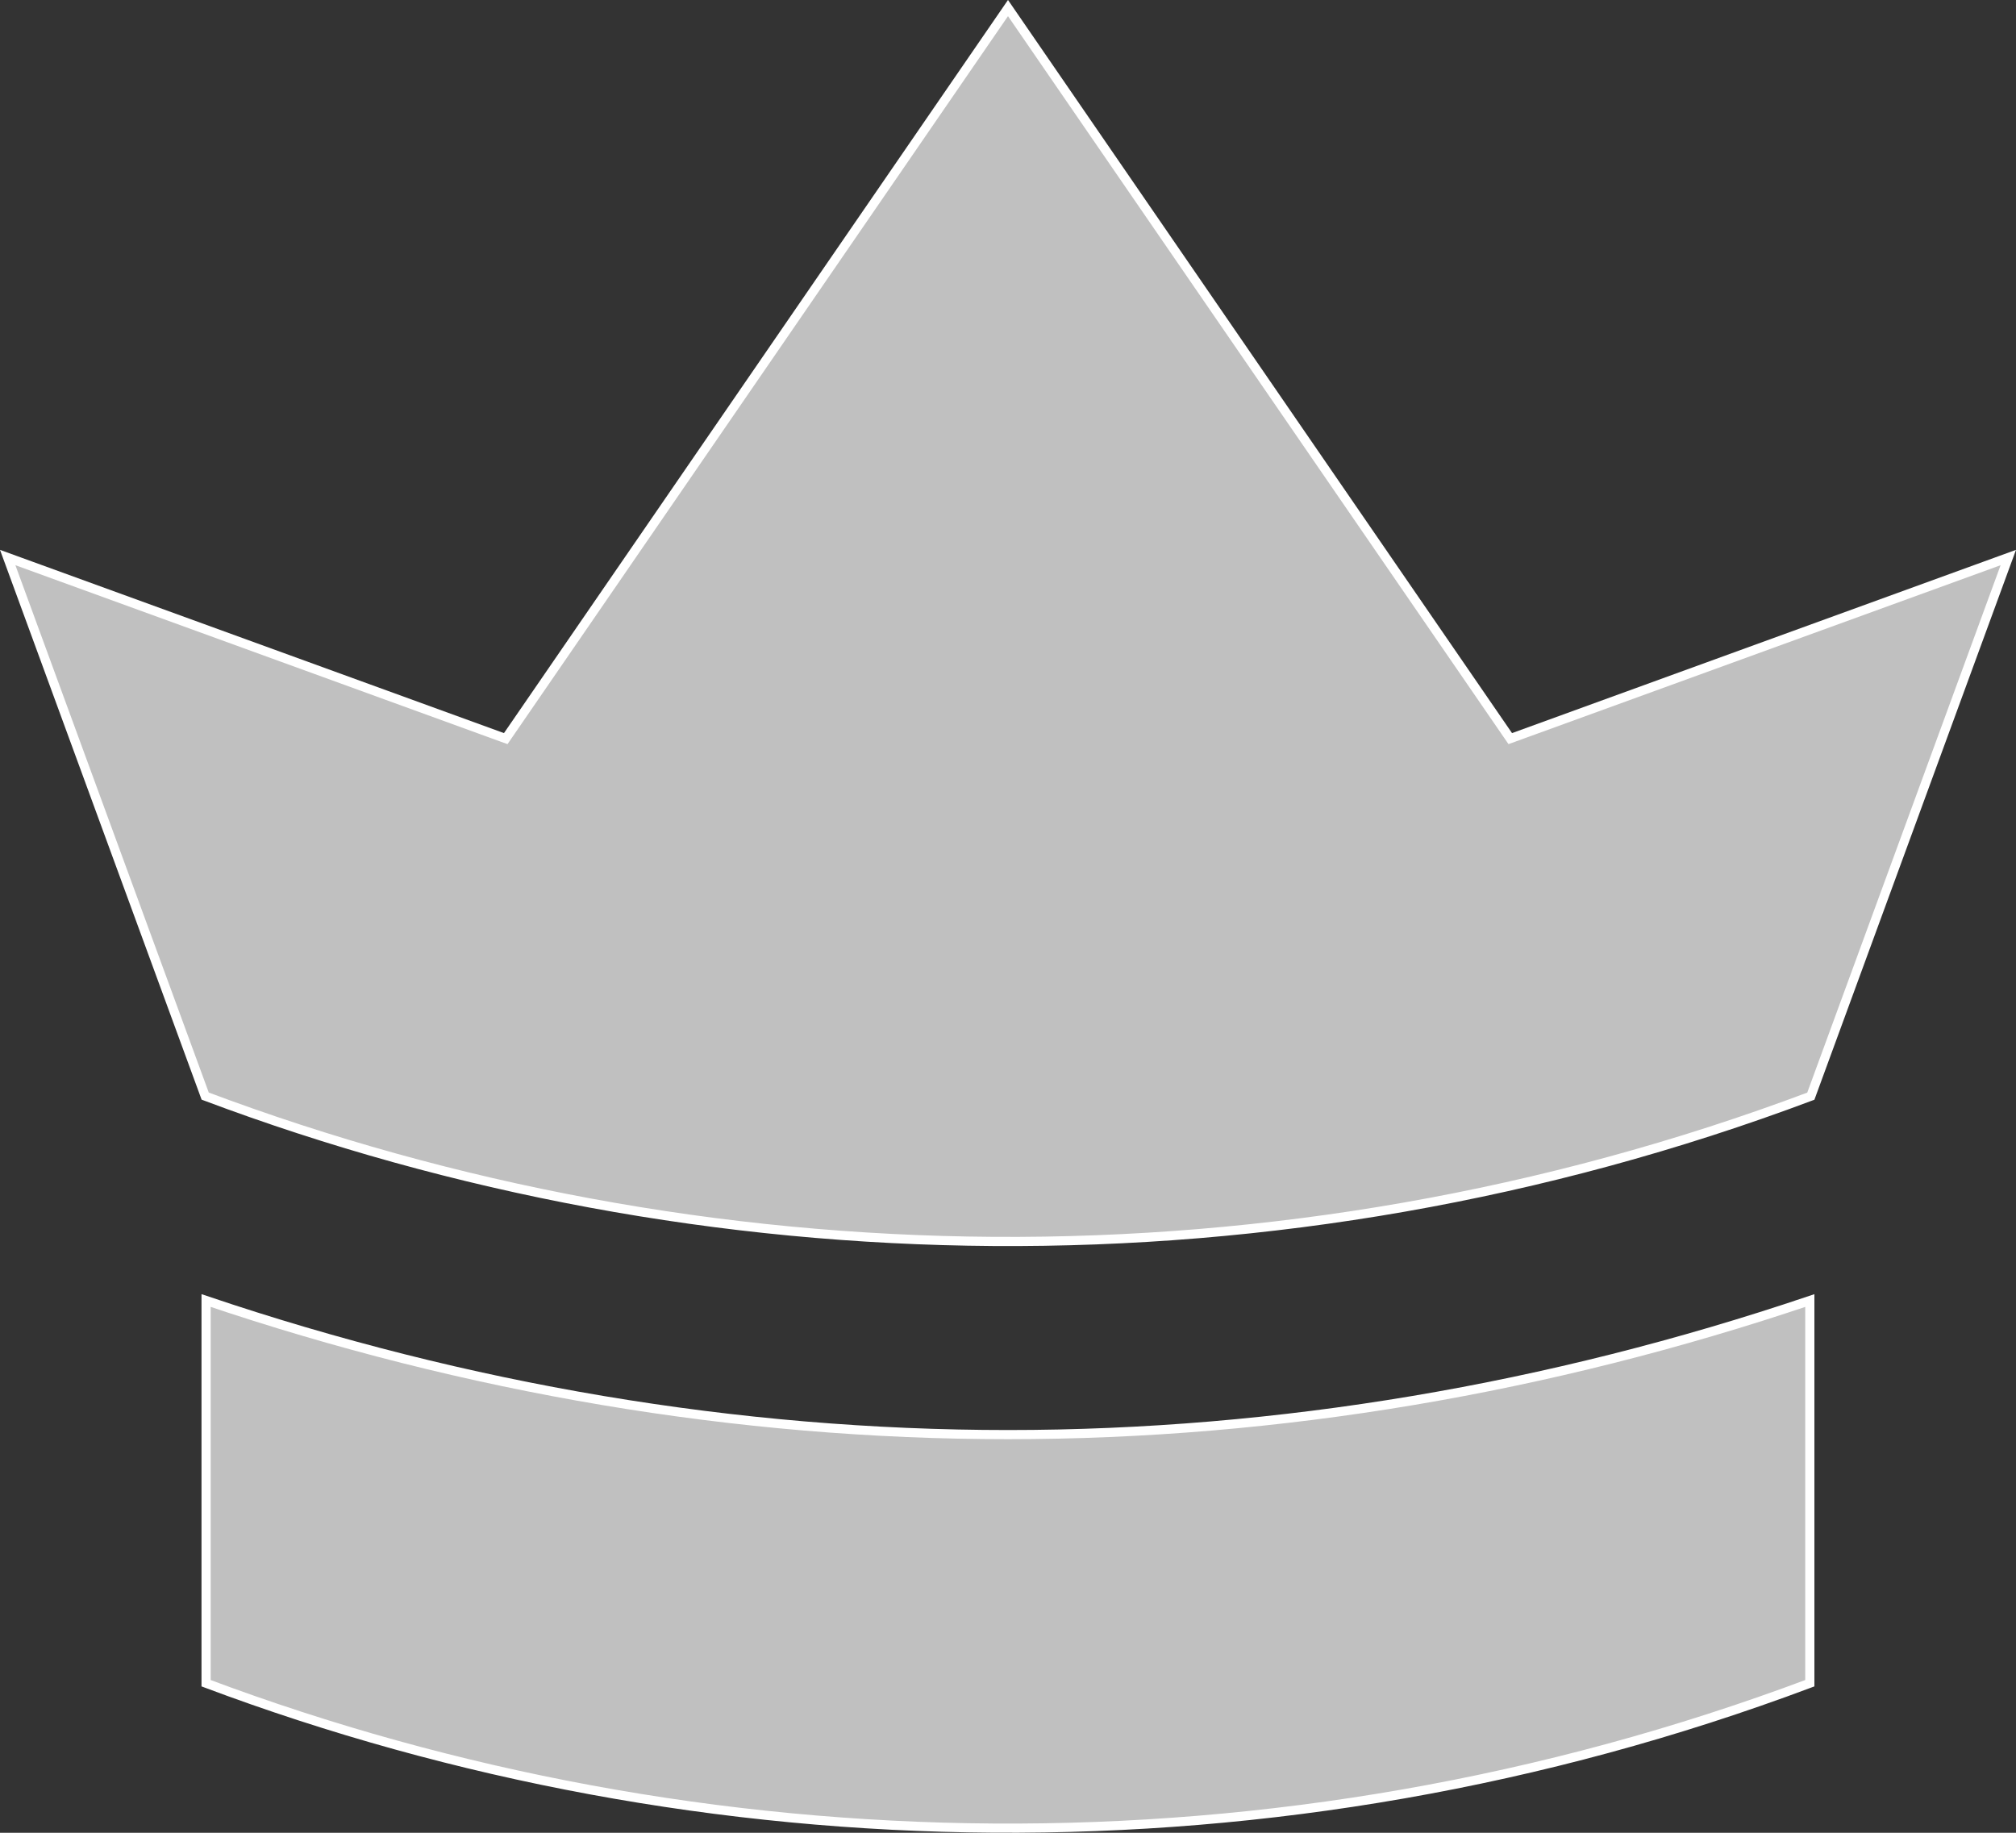 <svg width="22" height="20" viewBox="0 0 22 20" fill="none" xmlns="http://www.w3.org/2000/svg">
<rect x="0" y="0" width="22" height="20" fill="#333333" stroke="none"/>
<path d="M2.249 18.368V14.192C5.089 15.151 8.041 15.655 10.999 15.655C13.957 15.655 16.909 15.151 19.75 14.192V18.368C13.917 20.555 7.66 20.397 2.249 18.368Z" fill="#C0C0C0" stroke="white" stroke-width="0.1"/>
<path d="M16.459 8.028L16.481 8.06L16.517 8.047L21.916 6.084L19.761 11.962C13.922 14.155 7.655 13.996 2.239 11.961L0.084 6.084L5.483 8.047L5.519 8.06L5.541 8.028L11 0.088L16.459 8.028Z" fill="#C0C0C0" stroke="white" stroke-width="0.1"/>
</svg>
